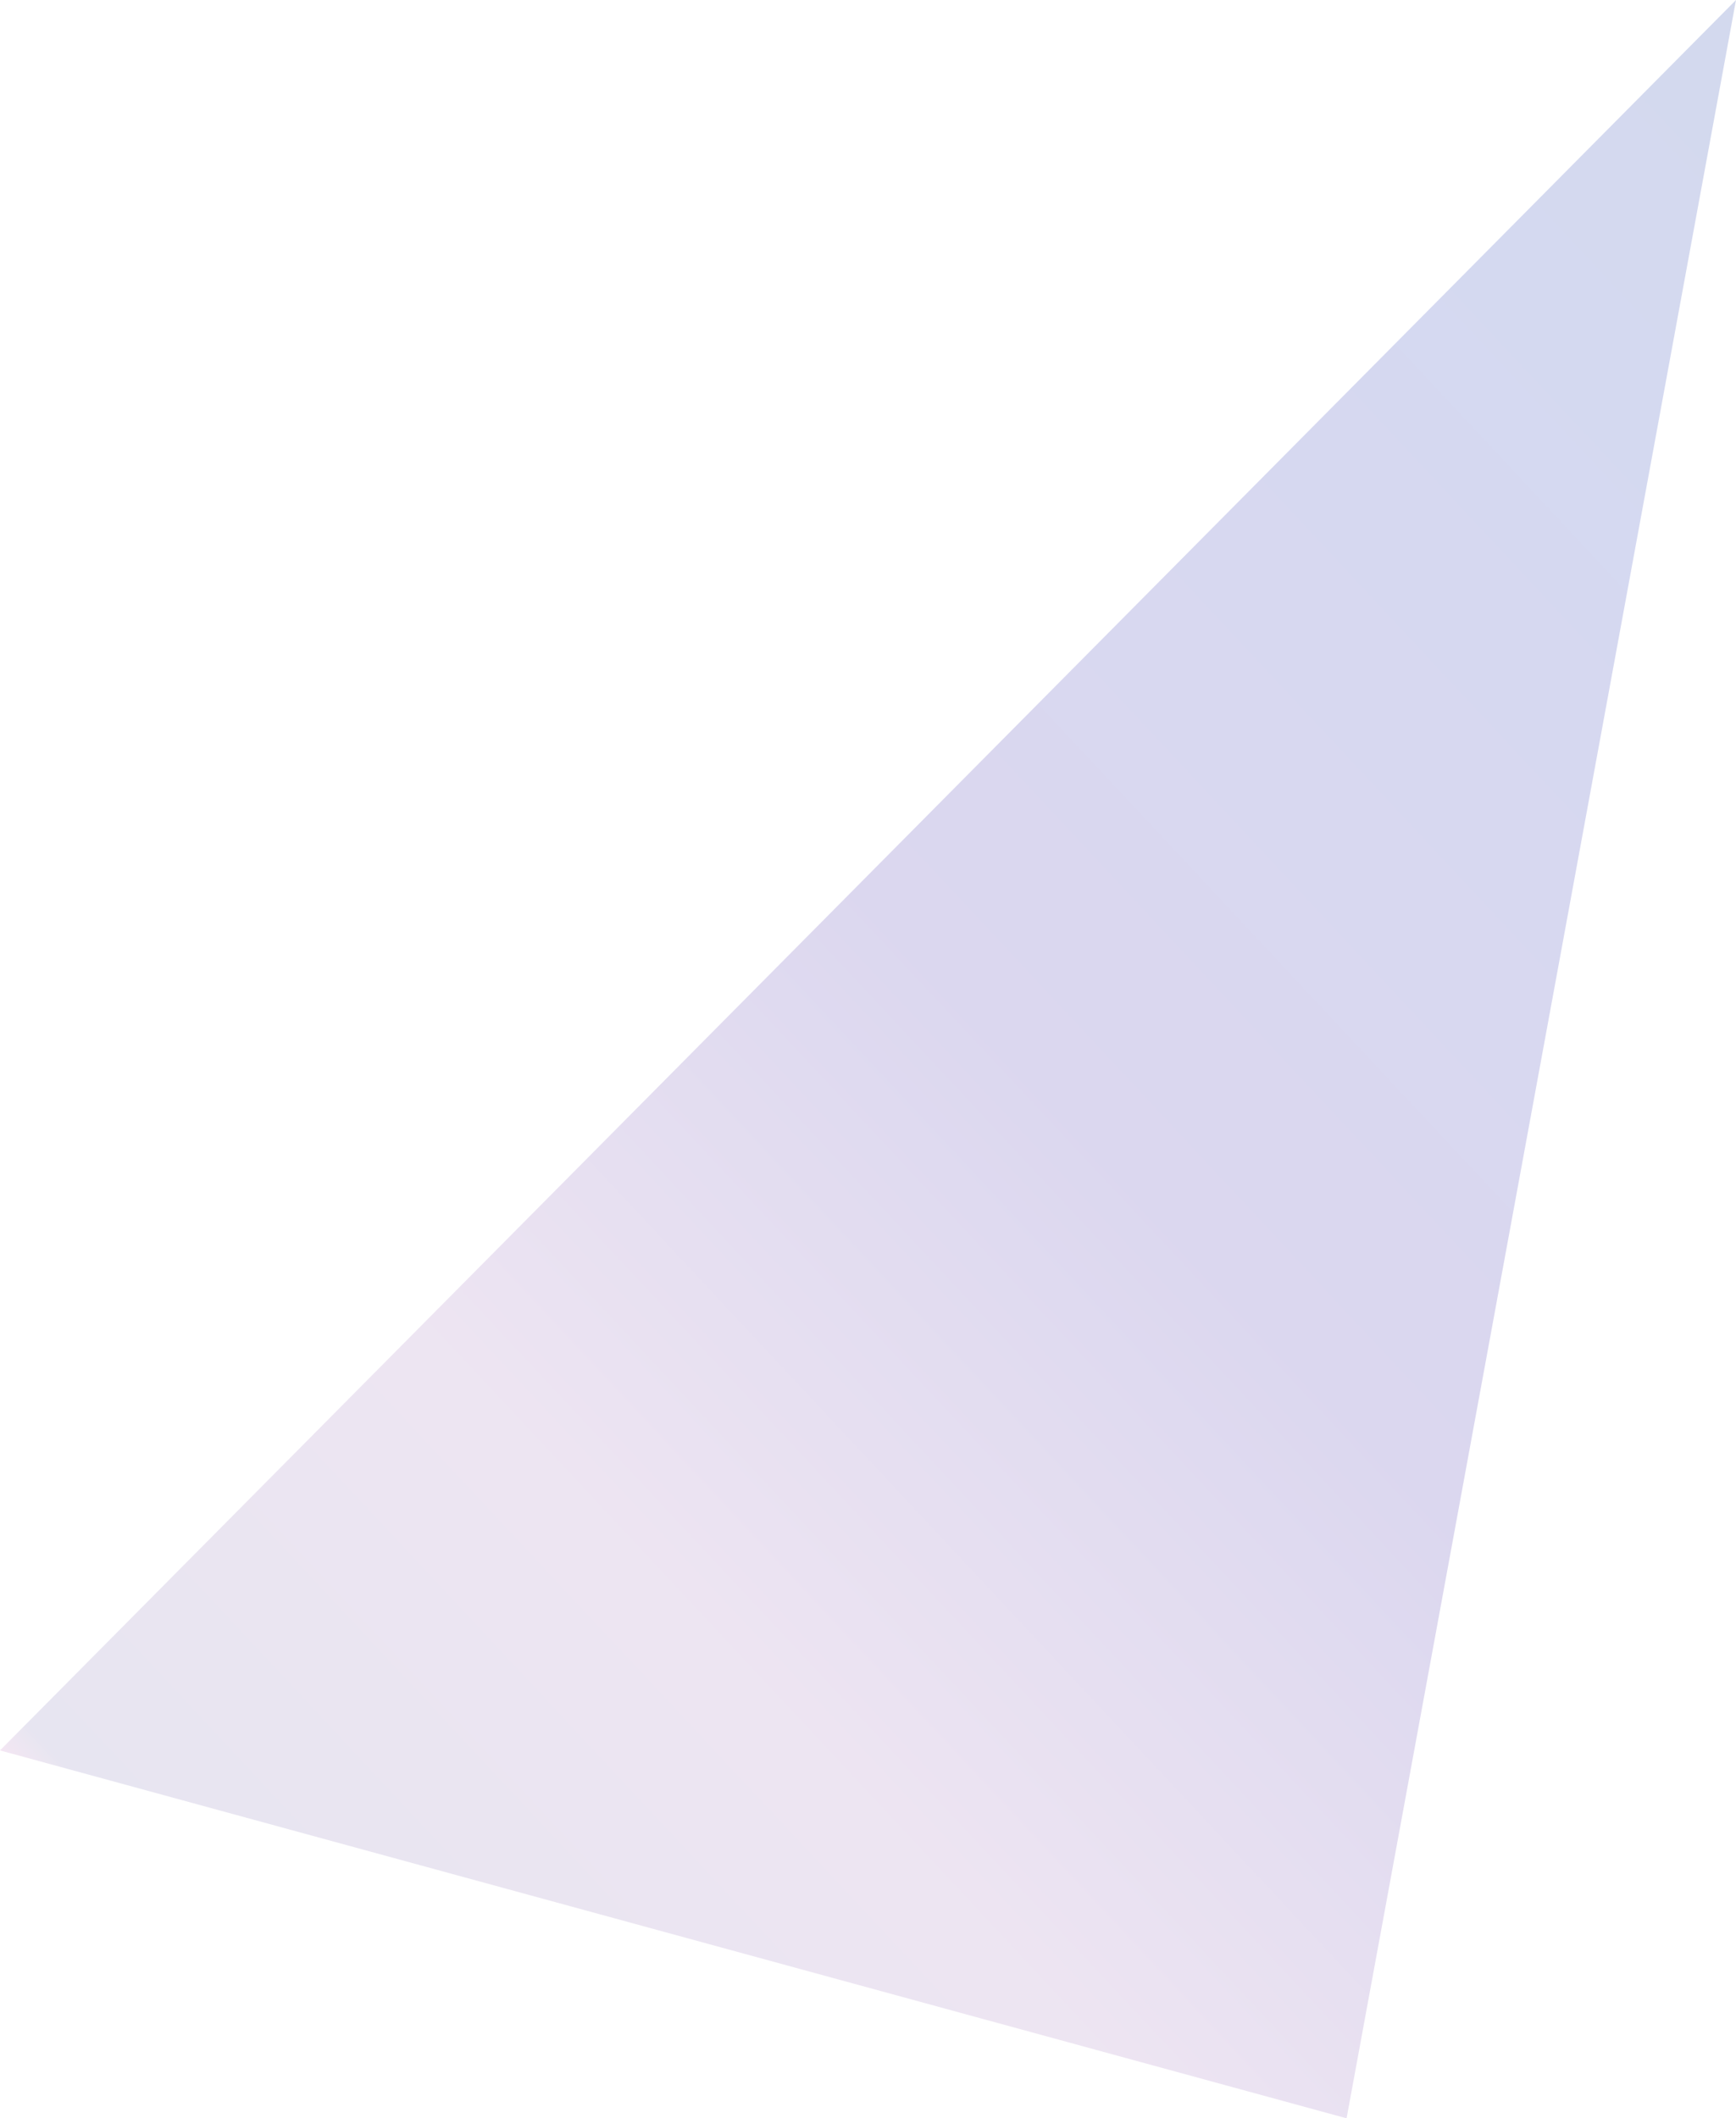 <svg xmlns="http://www.w3.org/2000/svg" xml:space="preserve" width="159.938" height="195.089"><linearGradient id="a" x1="-4329.713" x2="-4102.786" y1="-2639.042" y2="-2639.042" gradientTransform="rotate(-43.072 1447.117 -6749.922)" gradientUnits="userSpaceOnUse"><stop offset="0" style="stop-color:#f1e0f0"/><stop offset=".015" style="stop-color:#e1dfed"/><stop offset=".244" style="stop-color:#e9deef"/><stop offset=".495" style="stop-color:#d2cdeb"/><stop offset=".824" style="stop-color:#cacfed"/><stop offset="1" style="stop-color:#c8cfe9"/></linearGradient><path fill="url(#a)" d="M159.938 0 0 161.208l124.061 33.881z" opacity=".8"/></svg>